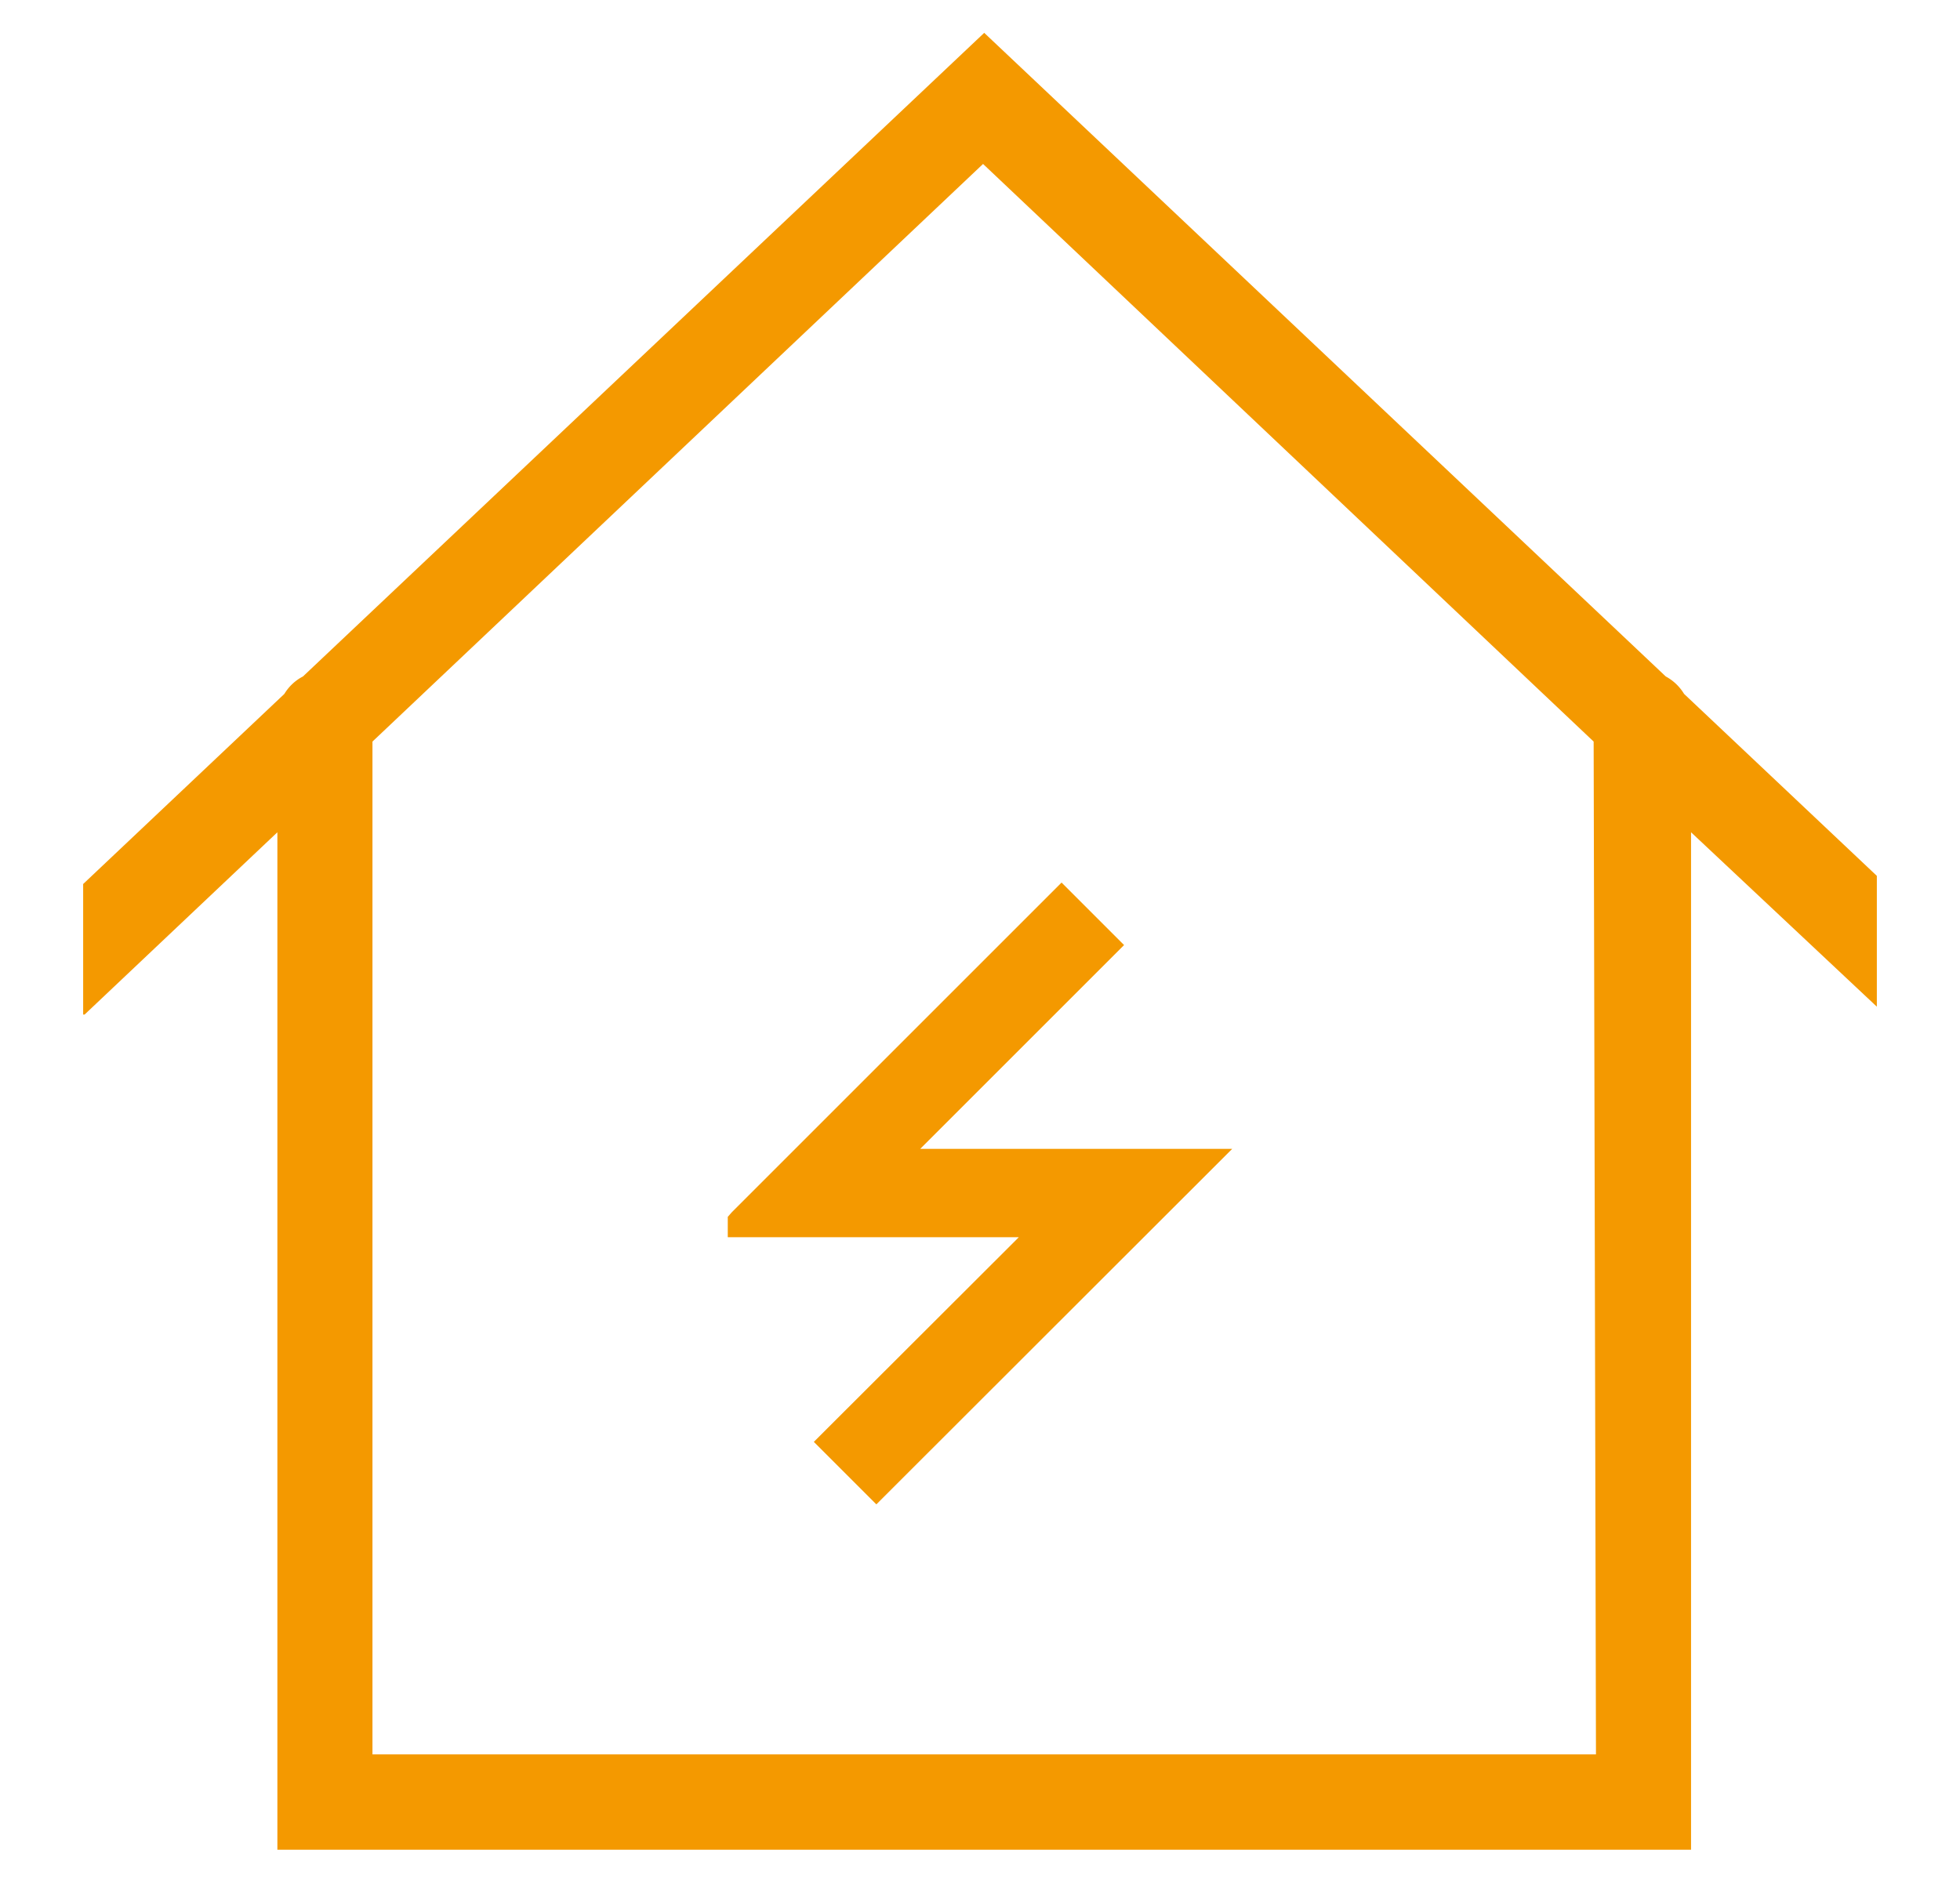 <svg xmlns="http://www.w3.org/2000/svg" id="&#x421;&#x43B;&#x43E;&#x439;_1" data-name="&#x421;&#x43B;&#x43E;&#x439; 1" viewBox="0 0 67.41 64.75"><defs><style>.cls-1{fill:#f49900;}</style></defs><path class="cls-1" d="M64.55,30.13l-6.63-6.26a1.65,1.65,0,0,0-.63-.6L33.85,1.13,10.42,23.27a1.61,1.61,0,0,0-.64.6L2.86,30.41V34.9l.05,0,6.63-6.27v35H58.16v-35l6.39,6ZM54.89,60.35H12.81V25.51l21-19.87,21,19.87Z"></path><polygon class="cls-1" points="27.99 49.6 30.14 51.75 42.38 39.52 31.65 39.52 38.66 32.51 36.51 30.36 25.17 41.7 25.03 41.86 25.03 42.56 35.04 42.56 27.99 49.6"></polygon></svg>